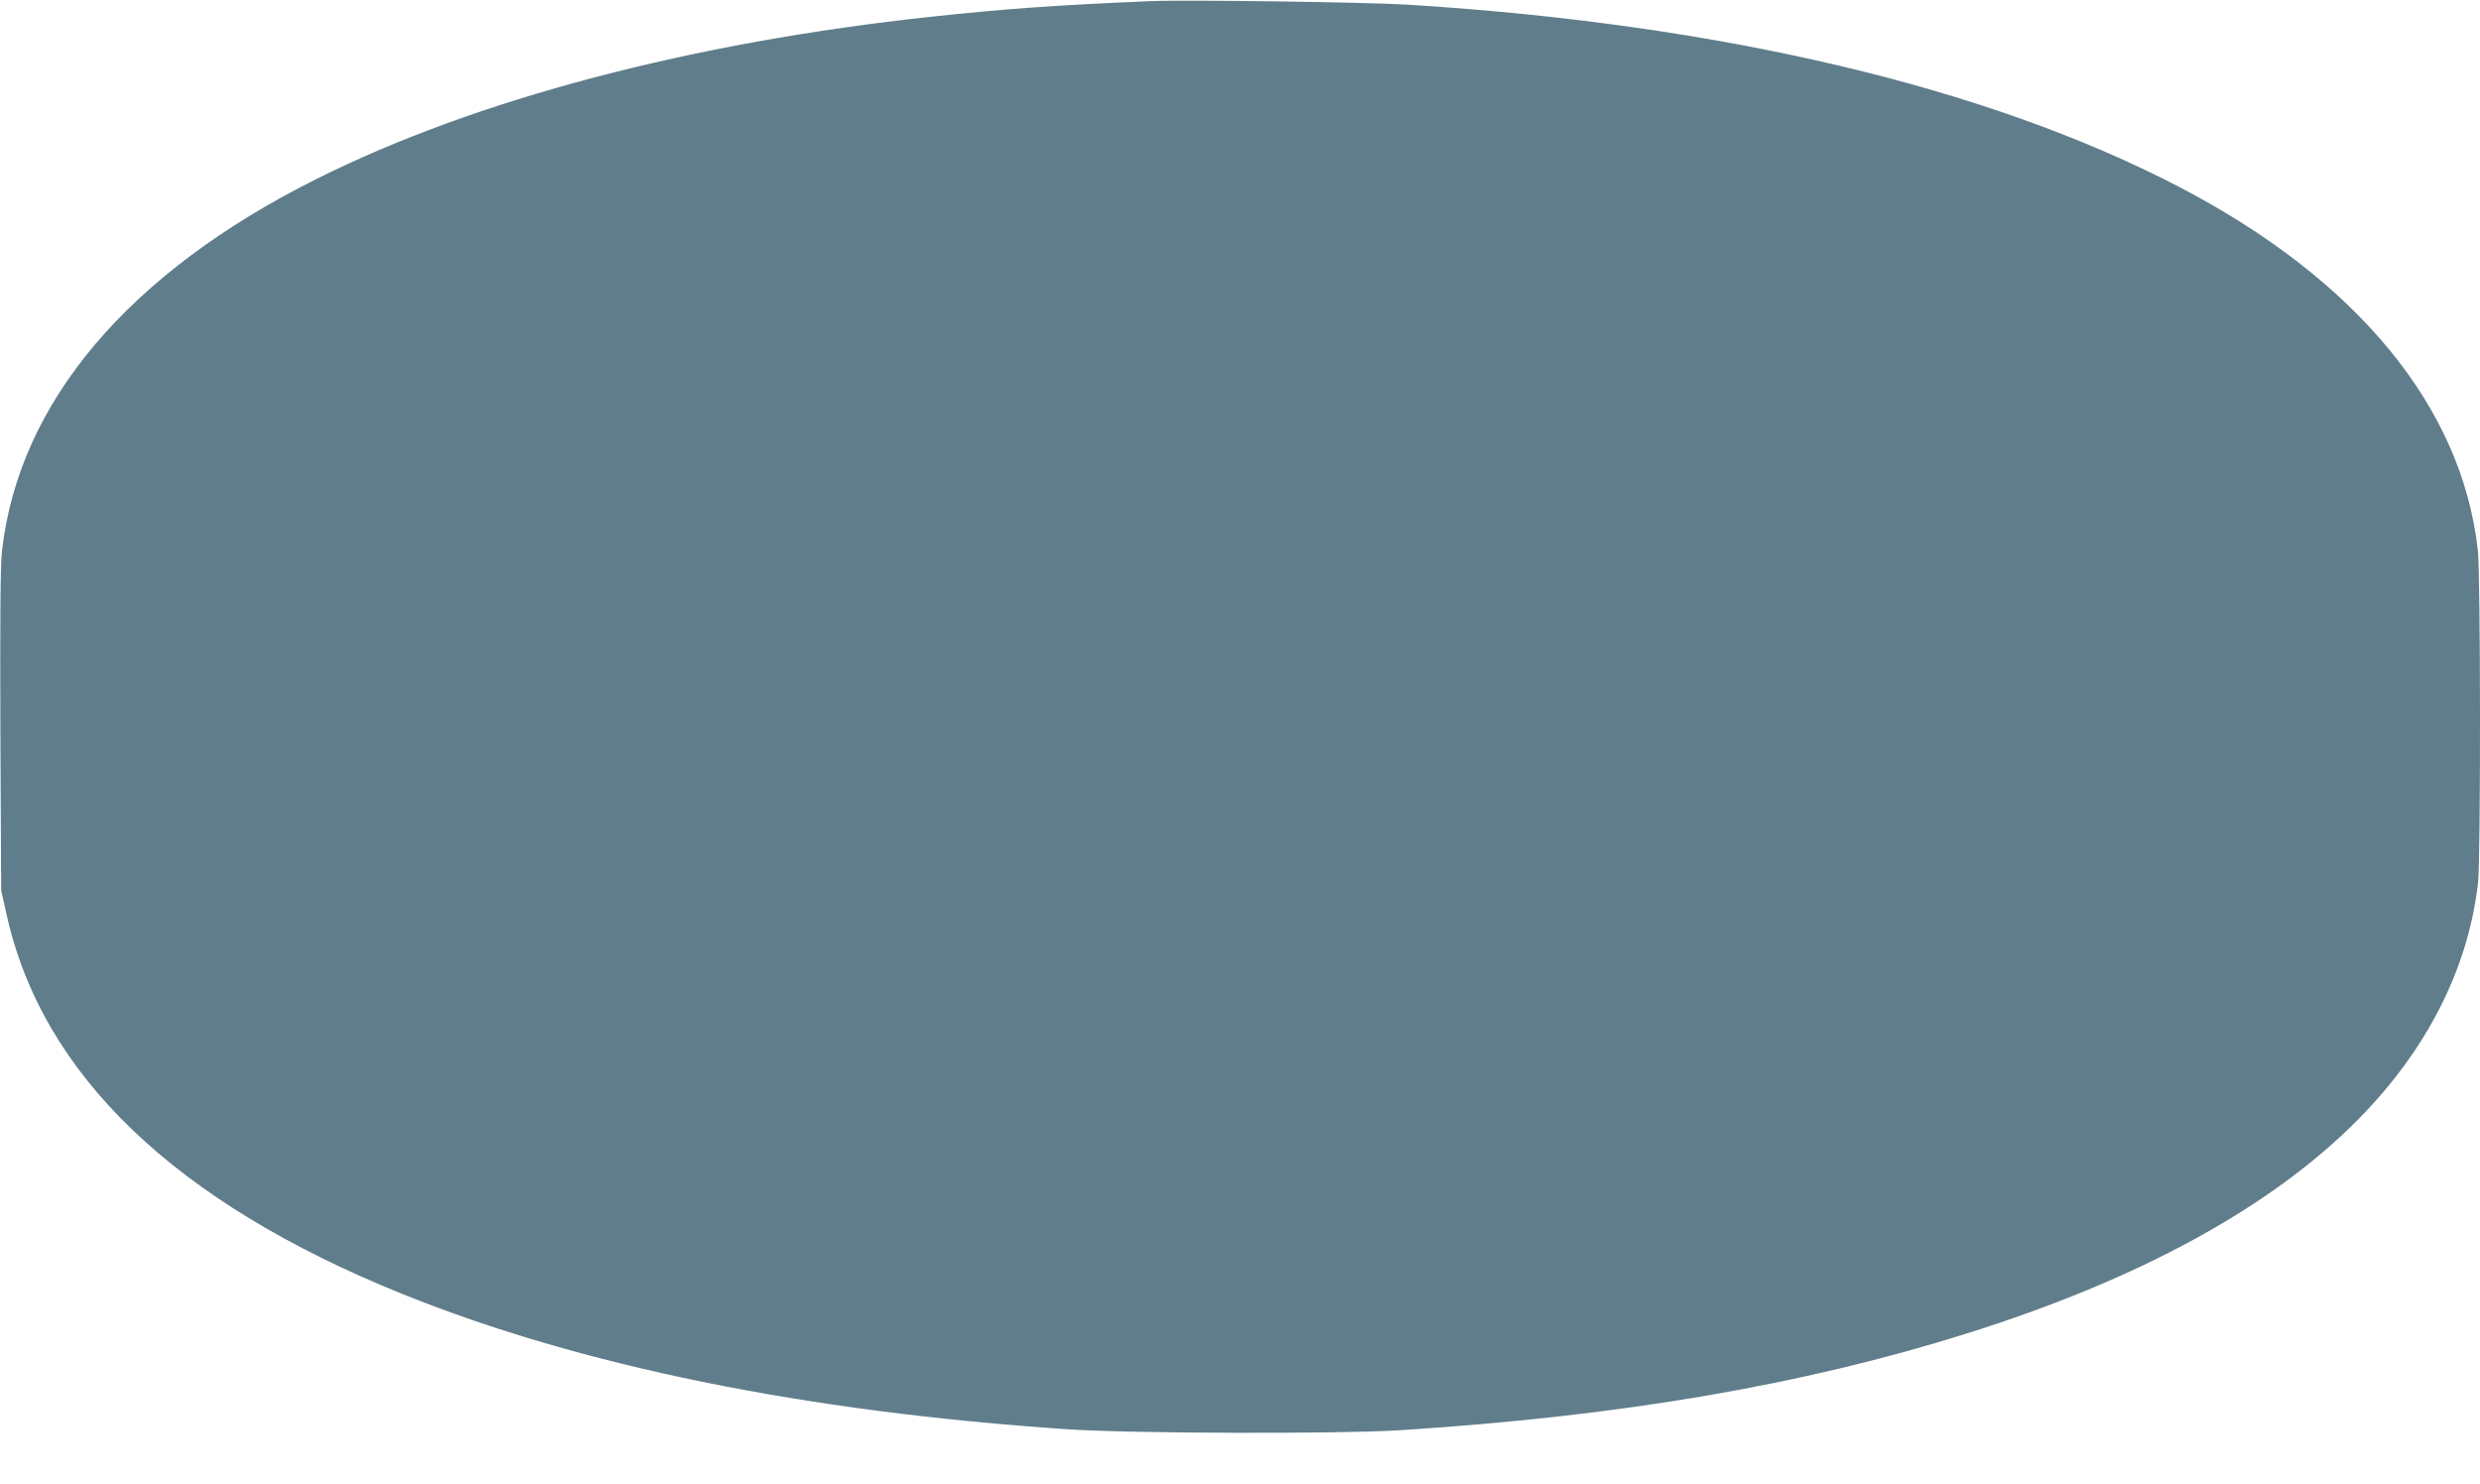 <?xml version="1.0" standalone="no"?>
<!DOCTYPE svg PUBLIC "-//W3C//DTD SVG 20010904//EN"
 "http://www.w3.org/TR/2001/REC-SVG-20010904/DTD/svg10.dtd">
<svg version="1.0" xmlns="http://www.w3.org/2000/svg"
 width="1280pt" height="766pt" viewBox="0 0 1280 766"
 preserveAspectRatio="xMidYMid meet">
<g transform="translate(0,766) scale(0.1,-0.1)"
fill="#607d8b" stroke="none">
<path d="M5935 7654 c-476 -20 -755 -40 -1125 -80 -1242 -133 -2355 -427
-3175 -837 -973 -486 -1538 -1154 -1625 -1922 -8 -70 -10 -352 -8 -925 l4
-825 27 -121 c182 -829 868 -1488 2042 -1962 924 -373 2080 -608 3435 -699
323 -22 1405 -25 1715 -5 1145 73 2078 233 2925 499 889 279 1567 649 2015
1099 360 362 575 785 625 1229 14 124 13 1587 -1 1713 -81 740 -623 1399
-1543 1878 -991 515 -2360 839 -3981 940 -222 13 -1138 26 -1330 18z"/>
</g>
</svg>

